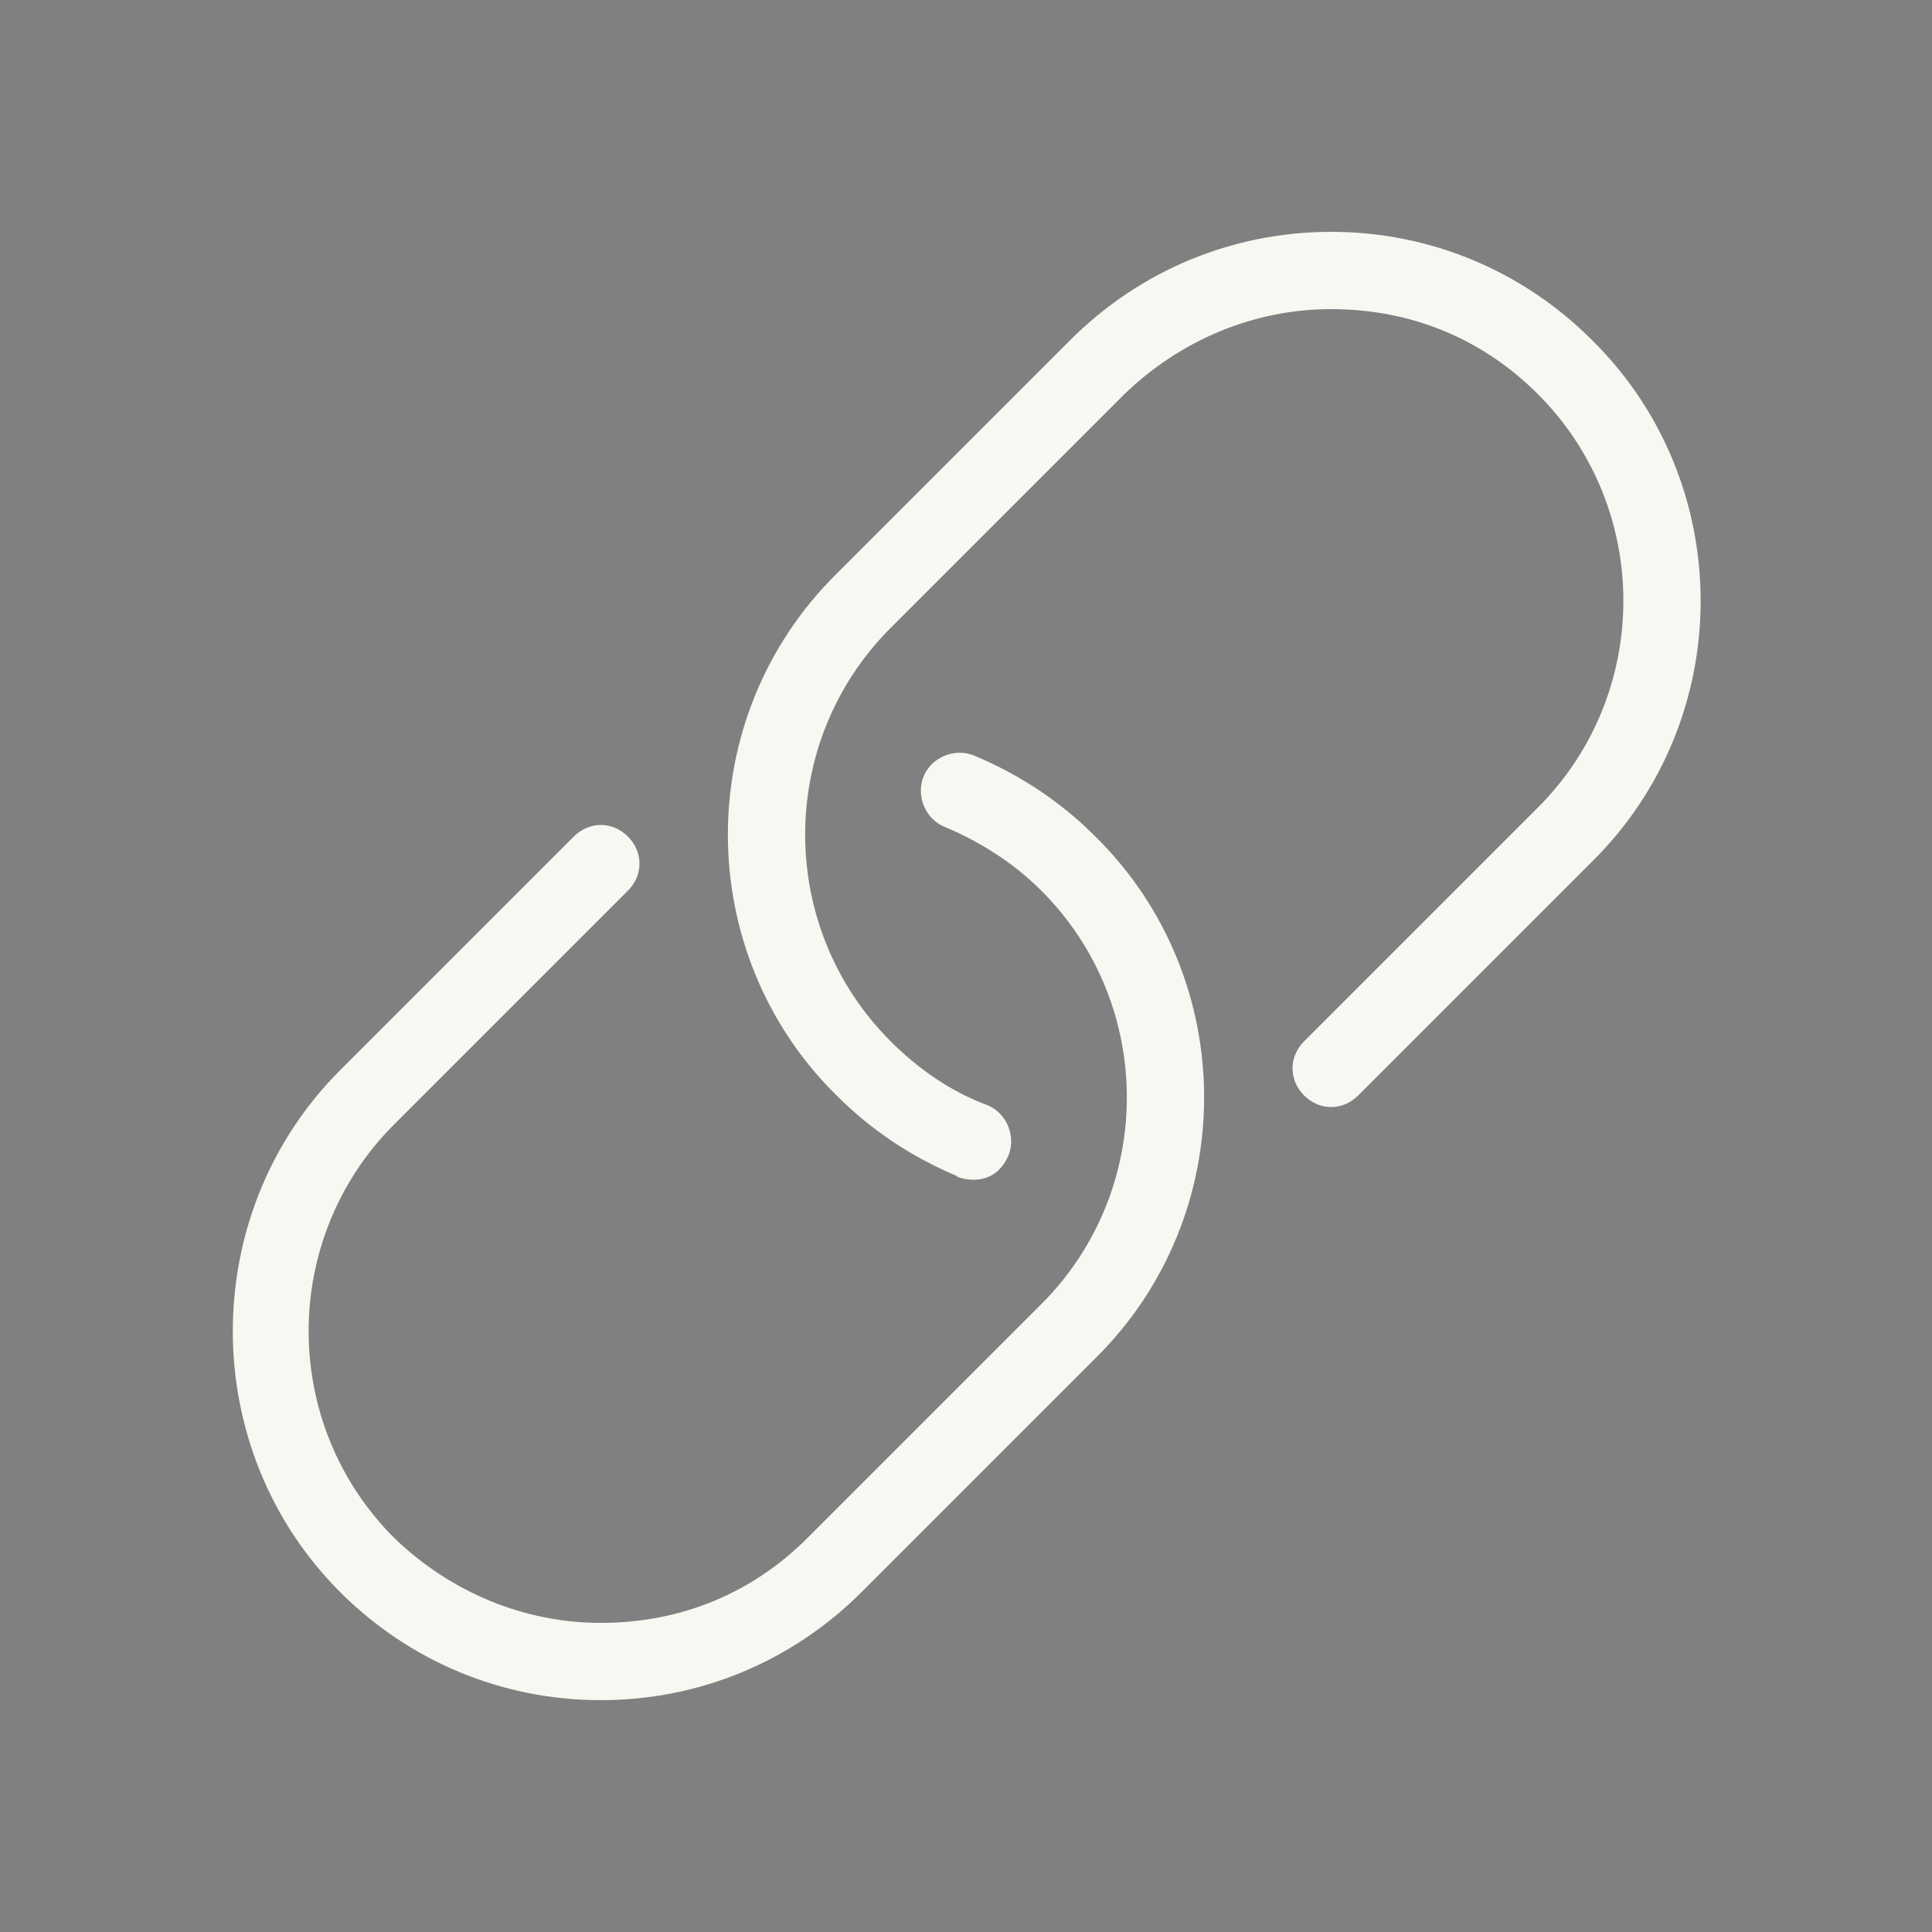 <?xml version="1.0" encoding="utf-8"?>
<!-- Generator: Adobe Illustrator 18.1.1, SVG Export Plug-In . SVG Version: 6.00 Build 0)  -->
<svg version="1.1" xmlns="http://www.w3.org/2000/svg" xmlns:xlink="http://www.w3.org/1999/xlink" x="0px" y="0px" width="100px"
	 height="100px" viewBox="0 0 100 100" enable-background="new 0 0 100 100" xml:space="preserve">
<rect x="0" y="0" width="100" height="100" fill="#808080" stroke="none"/>
<g id="_x37_7_EPK_assistant">
	<path fill="#f8f8f2" id="Link" d="M82.4,44.6L70.3,56.7c-0.8,0.8-2,0.8-2.8,0c-0.8-0.8-0.8-2,0-2.8l12.1-12.1c5.9-5.9,5.9-15.5,0-21.4
		c-2.9-2.9-6.6-4.4-10.7-4.4c-4,0-7.8,1.6-10.7,4.4L46.1,32.5c-5.9,5.9-5.9,15.5,0,21.4c1.4,1.4,3.1,2.6,5,3.3
		c1,0.4,1.5,1.6,1.1,2.6c-0.9,2.1-3.2,0.9-2.6,1.1c-2.4-1-4.5-2.4-6.3-4.2c-7.5-7.4-7.5-19.6,0-27l12.1-12.1C59,14,63.8,12,68.9,12
		c5.1,0,9.9,2,13.5,5.6C89.9,25,89.9,37.2,82.4,44.6z M50.4,39.1c-1-0.4-2.2,0.1-2.6,1.1c-0.4,1,0.1,2.2,1.1,2.6
		c1.9,0.8,3.6,1.9,5,3.3c5.9,5.9,5.9,15.5,0,21.4L41.8,79.6c-2.9,2.9-6.6,4.4-10.7,4.4c-4,0-7.8-1.6-10.7-4.4
		c-5.9-5.9-5.9-15.5,0-21.4l12.1-12.1c0.8-0.8,0.8-2,0-2.8c-0.8-0.8-2-0.8-2.8,0L17.6,55.4c-7.4,7.4-7.4,19.6,0,27
		C21.2,86,26,88,31.1,88s9.9-2,13.5-5.6l12.1-12.1c7.5-7.4,7.5-19.6,0-27C54.9,41.5,52.8,40.1,50.4,39.1z"/>
</g>
 
<g id="Info">
	<g id="BORDER">
		<path fill="#0000FF" d="M1504-510v1684H-280V-510H1504 M1512-518H-288v1700h1800V-518L1512-518z"/>
	</g>
</g>
</svg>
